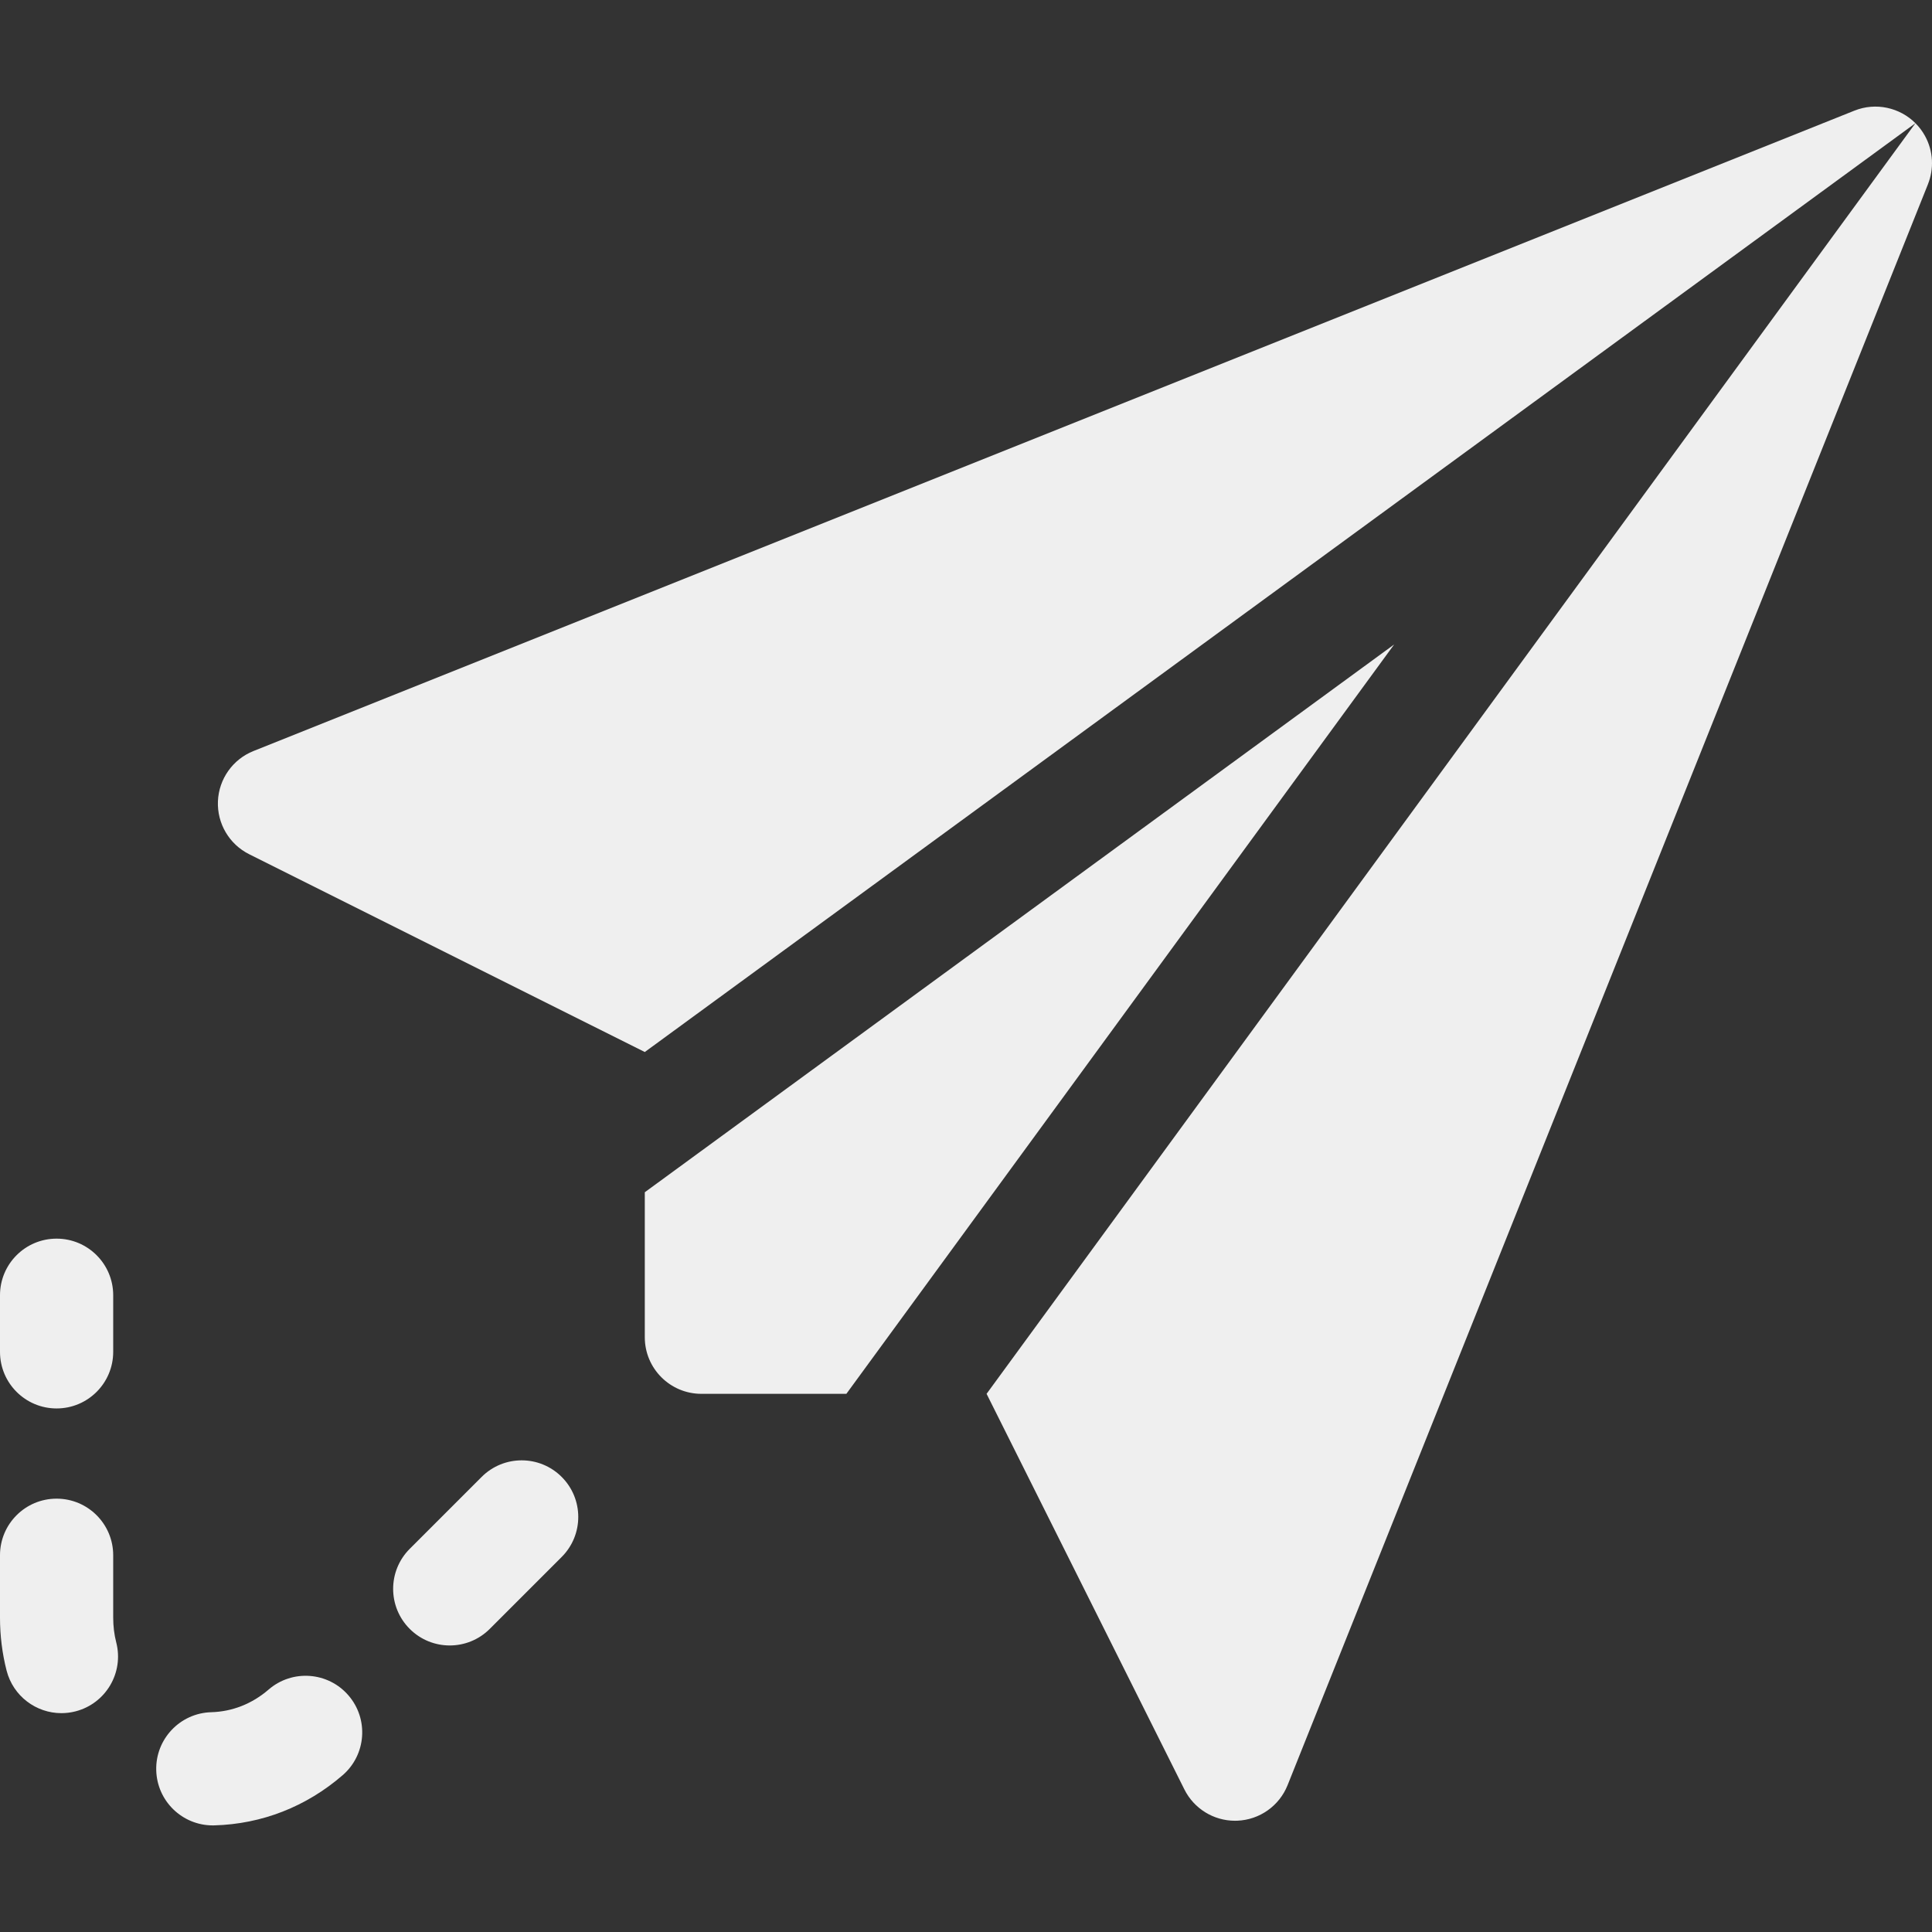 <?xml version="1.0"?>
<svg xmlns="http://www.w3.org/2000/svg" xmlns:xlink="http://www.w3.org/1999/xlink" xmlns:svgjs="http://svgjs.com/svgjs" version="1.1" width="512" height="512" x="0" y="0" viewBox="0 0 512 512" style="enable-background:new 0 0 512 512" xml:space="preserve" class=""><rect x="0" y="0" width="512" height="512" fill="#333333" stroke="none"/><g><g xmlns="http://www.w3.org/2000/svg"><g><path d="m15 373.253c-8.284 0-15-6.716-15-15v-15c0-8.284 6.716-15 15-15s15 6.716 15 15v15c0 8.284-6.716 15-15 15z" fill="#efefef" data-original="#000000" style="" class=""/><path d="m56.39 483.749c-8.091 0-14.759-6.442-14.986-14.581-.231-8.281 6.293-15.182 14.574-15.414 5.588-.156 10.845-2.231 15.202-5.999 6.267-5.419 15.739-4.732 21.157 1.534 5.419 6.266 4.732 15.739-1.534 21.158-9.65 8.345-21.402 12.943-33.985 13.295-.143.005-.287.007-.428.007z" fill="#efefef" data-original="#000000" style="" class=""/><path d="m16.268 454.003c-6.684 0-12.778-4.5-14.518-11.272-1.161-4.521-1.75-9.247-1.75-14.047v-16.524c0-8.284 6.716-15 15-15s15 6.716 15 15v16.524c0 2.285.271 4.5.807 6.584 2.061 8.024-2.773 16.199-10.797 18.26-1.251.322-2.507.475-3.742.475z" fill="#efefef" data-original="#000000" style="" class=""/><path d="m119.187 436.065c-3.839 0-7.678-1.464-10.606-4.394-5.858-5.858-5.858-15.355 0-21.213l19.059-19.059c5.857-5.858 15.355-5.858 21.213 0s5.858 15.355 0 21.213l-19.059 19.059c-2.93 2.93-6.769 4.394-10.607 4.394z" fill="#efefef" data-original="#000000" style="" class=""/></g><g><path d="m507.61 32.646c-4.148-4.149-10.488-5.595-16.178-3.321l-424.263 169.706c-5.484 2.194-9.17 7.402-9.416 13.304-.245 5.902 2.996 11.398 8.279 14.04l104.845 52.422z" fill="#efefef" data-original="#000000" style="" class=""/><path d="m224.295 369.379 145.17-198.589-198.588 145.168v38.422c0 8.284 6.716 15 15 15h38.418z" fill="#efefef" data-original="#000000" style="" class=""/><path d="m261.456 369.379 52.423 104.847c2.548 5.096 7.751 8.292 13.413 8.292.208 0 .417-.004.626-.013 5.902-.245 11.11-3.932 13.304-9.416l169.615-424.037c.005-.012.009-.024.014-.035l.077-.192-.005-.003c1.62-4.055 1.457-8.755-.789-12.822-.695-1.259-1.55-2.38-2.523-3.354z" fill="#efefef" data-original="#000000" style="" class=""/></g></g></g></svg>
